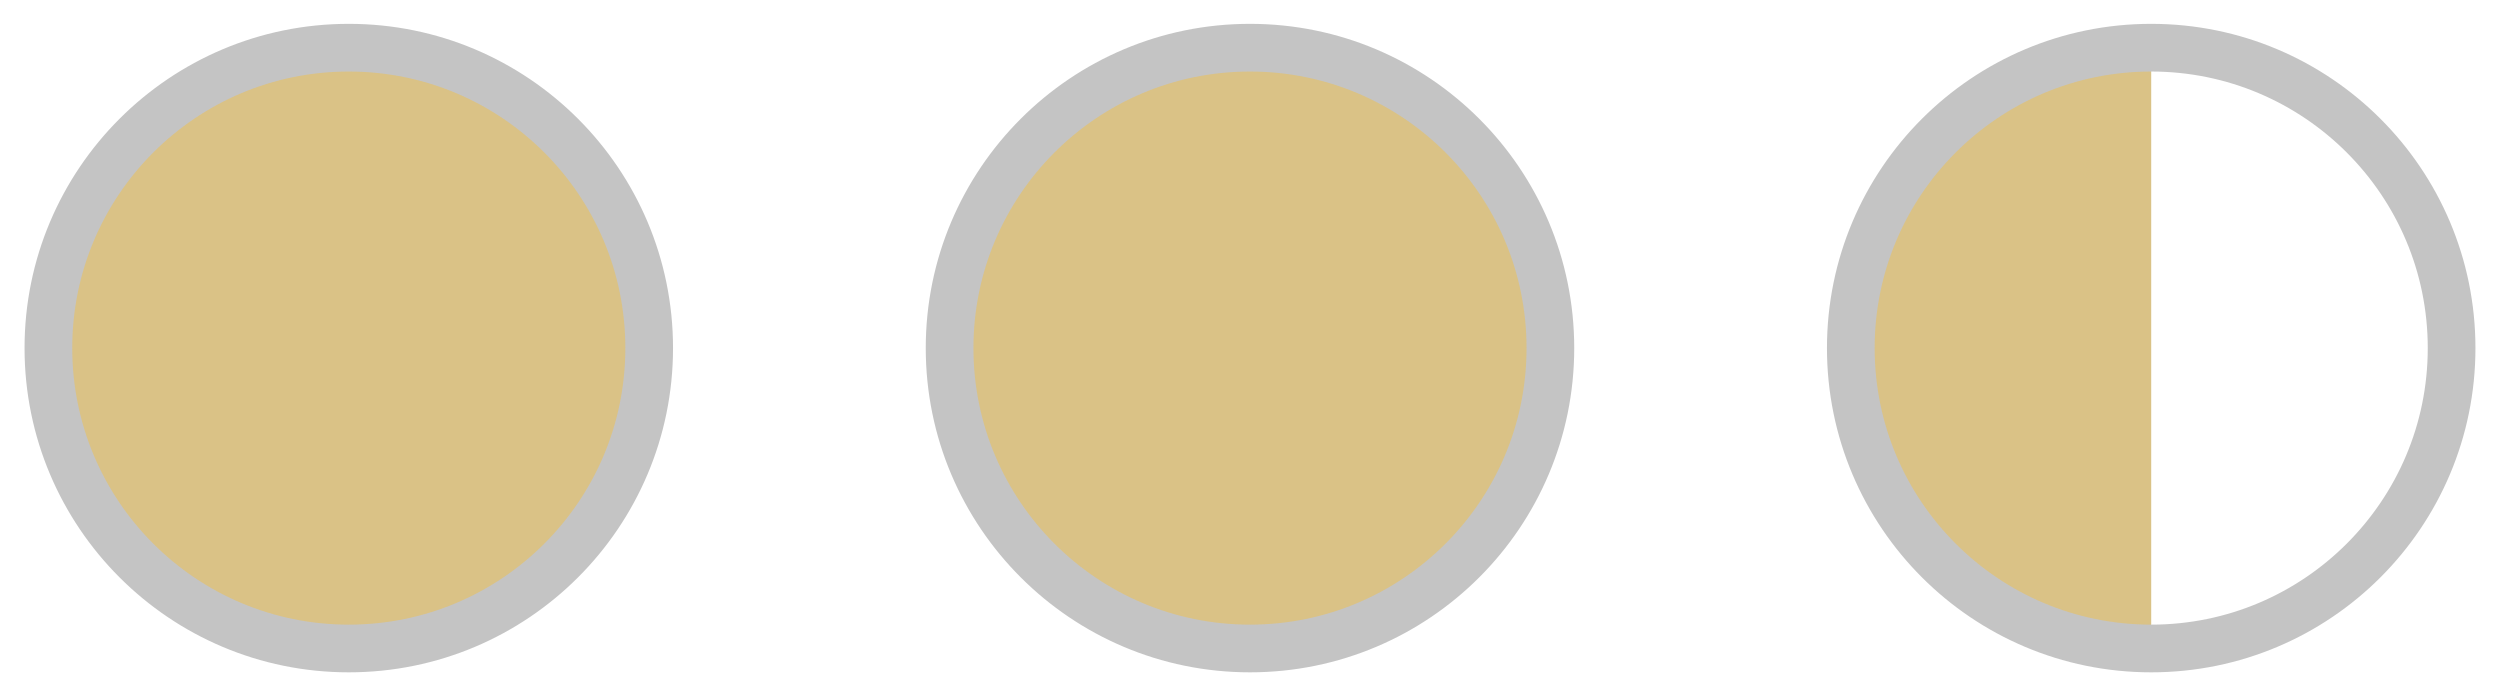<?xml version="1.0" encoding="UTF-8" standalone="no"?> <svg xmlns="http://www.w3.org/2000/svg" xmlns:xlink="http://www.w3.org/1999/xlink" xmlns:ev="http://www.w3.org/2001/xml-events" xmlns:v="http://schemas.microsoft.com/visio/2003/SVGExtensions/" width="3.275in" height="0.912in" viewBox="0 0 235.772 65.693" xml:space="preserve" color-interpolation-filters="sRGB" class="st5"> <style type="text/css"> .st1 {fill:none;stroke:none;stroke-linecap:round;stroke-linejoin:round;stroke-width:0.25} .st2 {fill:#dac286;stroke:#c4c4c4;stroke-linecap:round;stroke-linejoin:round;stroke-width:4.5} .st3 {fill:#dac286;stroke:none;stroke-linecap:round;stroke-linejoin:round;stroke-width:0.25} .st4 {fill:none;stroke:#c4c4c4;stroke-linecap:round;stroke-linejoin:round;stroke-width:4.5} .st5 {fill:none;fill-rule:evenodd;font-size:12;overflow:visible;stroke-linecap:square;stroke-miterlimit:3} </style> <g v:mID="0" v:index="1" v:groupContext="foregroundPage"> <title>Page-1</title> <g id="shape9-1" v:mID="9" v:groupContext="shape" transform="translate(117.886,-4.5) scale(-1,1)"> <title>Лист.9</title> <path d="M0 65.69 A28.346 28.346 -180 0 0 0 9 L0 65.69 Z" class="st1"></path> </g> <g id="shape7-3" v:mID="7" v:groupContext="shape" transform="translate(89.539,-4.5)"> <title>Лист.7</title> <ellipse cx="28.346" cy="37.346" rx="28.346" ry="28.346" class="st2"></ellipse> </g> <g id="shape17-5" v:mID="17" v:groupContext="shape" transform="translate(32.846,-4.5) scale(-1,1)"> <title>Лист.17</title> <path d="M0 65.69 A28.346 28.346 -180 0 0 0 9 L0 65.69 Z" class="st3"></path> </g> <g id="shape18-7" v:mID="18" v:groupContext="shape" transform="translate(202.925,-4.5) scale(-1,1)"> <title>Лист.18</title> <path d="M0 65.69 A28.346 28.346 -180 0 0 0 9 L0 65.69 Z" class="st3"></path> </g> <g id="shape8-9" v:mID="8" v:groupContext="shape" transform="translate(4.5,-4.5)"> <title>Лист.8</title> <ellipse cx="28.346" cy="37.346" rx="28.346" ry="28.346" class="st2"></ellipse> </g> <g id="shape10-11" v:mID="10" v:groupContext="shape" transform="translate(174.579,-4.5)"> <title>Лист.10</title> <ellipse cx="28.346" cy="37.346" rx="28.346" ry="28.346" class="st4"></ellipse> </g> </g> </svg> 
